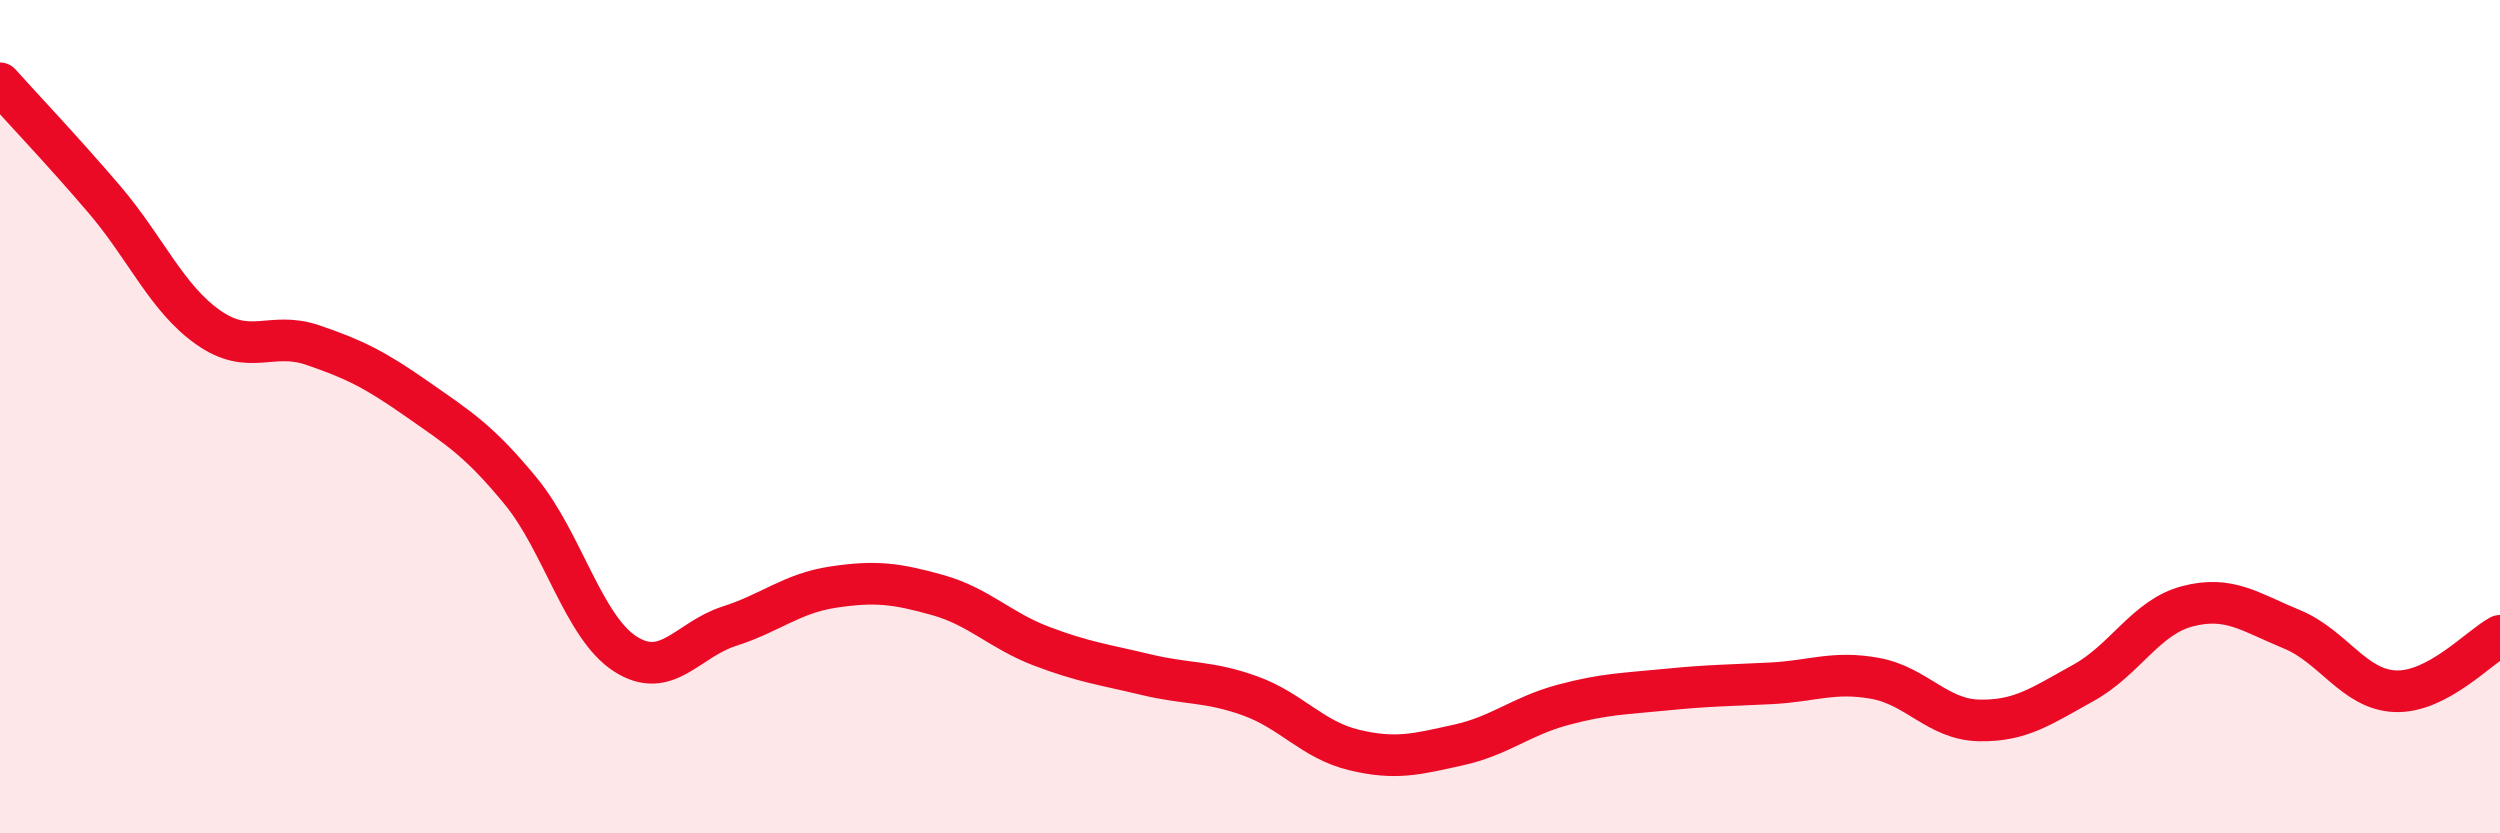 
    <svg width="60" height="20" viewBox="0 0 60 20" xmlns="http://www.w3.org/2000/svg">
      <path
        d="M 0,2 C 0.5,2.56 1.5,3.61 2.5,4.78 C 3.5,5.95 4,7.16 5,7.86 C 6,8.56 6.5,7.94 7.5,8.28 C 8.5,8.62 9,8.87 10,9.57 C 11,10.27 11.5,10.57 12.5,11.79 C 13.5,13.01 14,15.04 15,15.69 C 16,16.34 16.5,15.35 17.5,15.03 C 18.5,14.71 19,14.24 20,14.09 C 21,13.94 21.5,14 22.5,14.28 C 23.5,14.56 24,15.13 25,15.51 C 26,15.89 26.5,15.95 27.5,16.19 C 28.5,16.43 29,16.34 30,16.7 C 31,17.06 31.5,17.76 32.5,18 C 33.5,18.24 34,18.1 35,17.88 C 36,17.66 36.5,17.19 37.5,16.92 C 38.5,16.65 39,16.65 40,16.55 C 41,16.45 41.5,16.45 42.5,16.4 C 43.5,16.35 44,16.1 45,16.28 C 46,16.46 46.5,17.27 47.5,17.29 C 48.5,17.31 49,16.94 50,16.39 C 51,15.84 51.5,14.81 52.5,14.55 C 53.5,14.29 54,14.69 55,15.1 C 56,15.51 56.5,16.56 57.5,16.59 C 58.5,16.62 59.5,15.53 60,15.26L60 20L0 20Z"
        fill="#EB0A25"
        opacity="0.1"
        stroke-linecap="round"
        stroke-linejoin="round"
      />
      <path
        d="M 0,2 C 0.5,2.56 1.5,3.61 2.5,4.78 C 3.5,5.95 4,7.16 5,7.86 C 6,8.56 6.5,7.94 7.5,8.28 C 8.5,8.62 9,8.87 10,9.57 C 11,10.27 11.5,10.57 12.5,11.79 C 13.5,13.01 14,15.04 15,15.69 C 16,16.34 16.5,15.35 17.5,15.03 C 18.5,14.71 19,14.24 20,14.09 C 21,13.94 21.5,14 22.5,14.28 C 23.5,14.56 24,15.13 25,15.51 C 26,15.89 26.5,15.95 27.5,16.19 C 28.5,16.43 29,16.34 30,16.7 C 31,17.06 31.5,17.76 32.5,18 C 33.5,18.24 34,18.1 35,17.88 C 36,17.66 36.5,17.19 37.5,16.92 C 38.5,16.65 39,16.65 40,16.55 C 41,16.45 41.5,16.45 42.5,16.4 C 43.5,16.35 44,16.1 45,16.28 C 46,16.46 46.5,17.27 47.5,17.29 C 48.5,17.31 49,16.94 50,16.39 C 51,15.84 51.5,14.81 52.5,14.55 C 53.5,14.29 54,14.69 55,15.1 C 56,15.51 56.5,16.56 57.5,16.59 C 58.5,16.62 59.5,15.53 60,15.26"
        stroke="#EB0A25"
        stroke-width="1"
        fill="none"
        stroke-linecap="round"
        stroke-linejoin="round"
      />
    </svg>
  